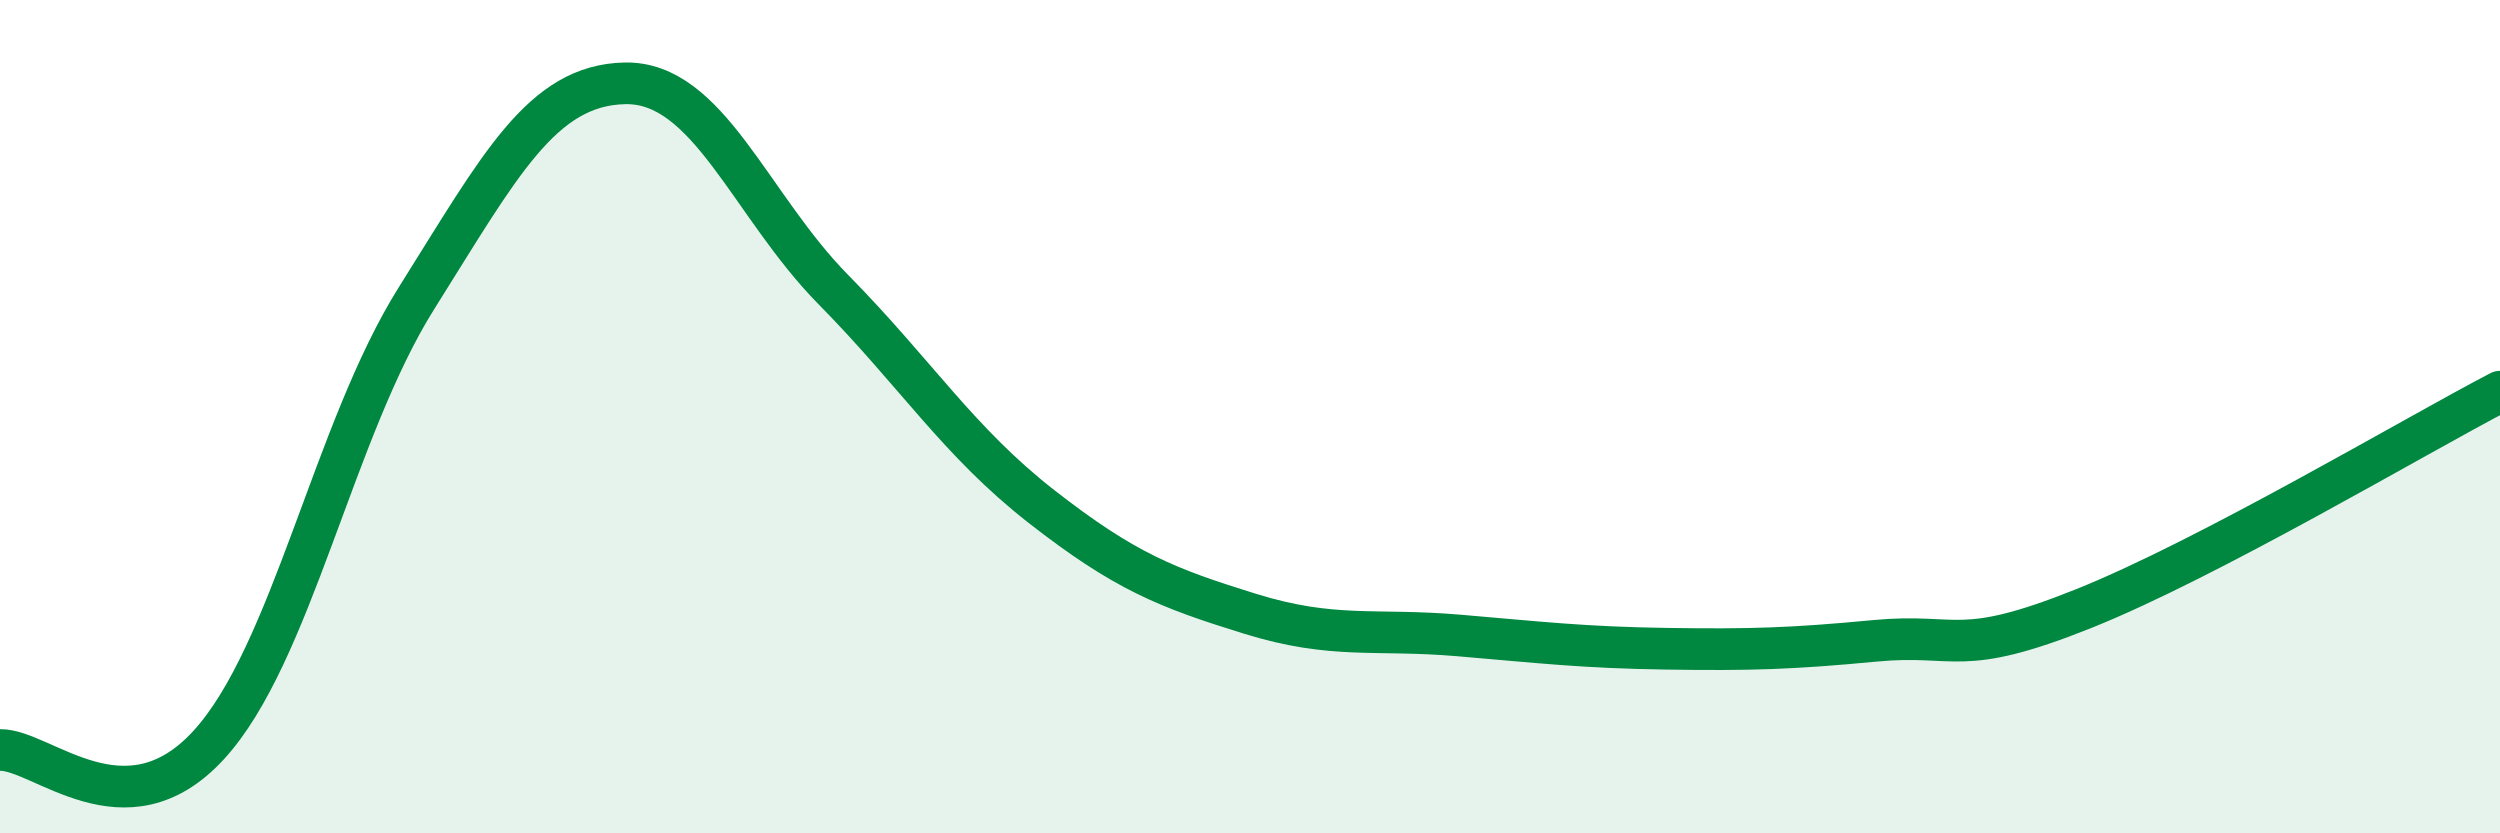 
    <svg width="60" height="20" viewBox="0 0 60 20" xmlns="http://www.w3.org/2000/svg">
      <path
        d="M 0,18 C 1,17.98 3,20.06 5,17.89 C 7,15.72 8,10.33 10,7.15 C 12,3.97 13,2.04 15,2 C 17,1.96 18,4.92 20,6.95 C 22,8.98 23,10.6 25,12.16 C 27,13.72 28,14.11 30,14.73 C 32,15.35 33,15.08 35,15.25 C 37,15.42 38,15.54 40,15.57 C 42,15.6 43,15.57 45,15.38 C 47,15.19 47,15.81 50,14.61 C 53,13.41 58,10.44 60,9.4L60 20L0 20Z"
        fill="#008740"
        opacity="0.1"
        stroke-linecap="round"
        stroke-linejoin="round"
      />
      <path
        d="M 0,18 C 1,17.98 3,20.06 5,17.89 C 7,15.72 8,10.33 10,7.15 C 12,3.97 13,2.04 15,2 C 17,1.96 18,4.92 20,6.95 C 22,8.98 23,10.6 25,12.16 C 27,13.72 28,14.11 30,14.73 C 32,15.35 33,15.08 35,15.25 C 37,15.42 38,15.54 40,15.57 C 42,15.6 43,15.57 45,15.38 C 47,15.19 47,15.81 50,14.61 C 53,13.41 58,10.44 60,9.4"
        stroke="#008740"
        stroke-width="1"
        fill="none"
        stroke-linecap="round"
        stroke-linejoin="round"
      />
    </svg>
  